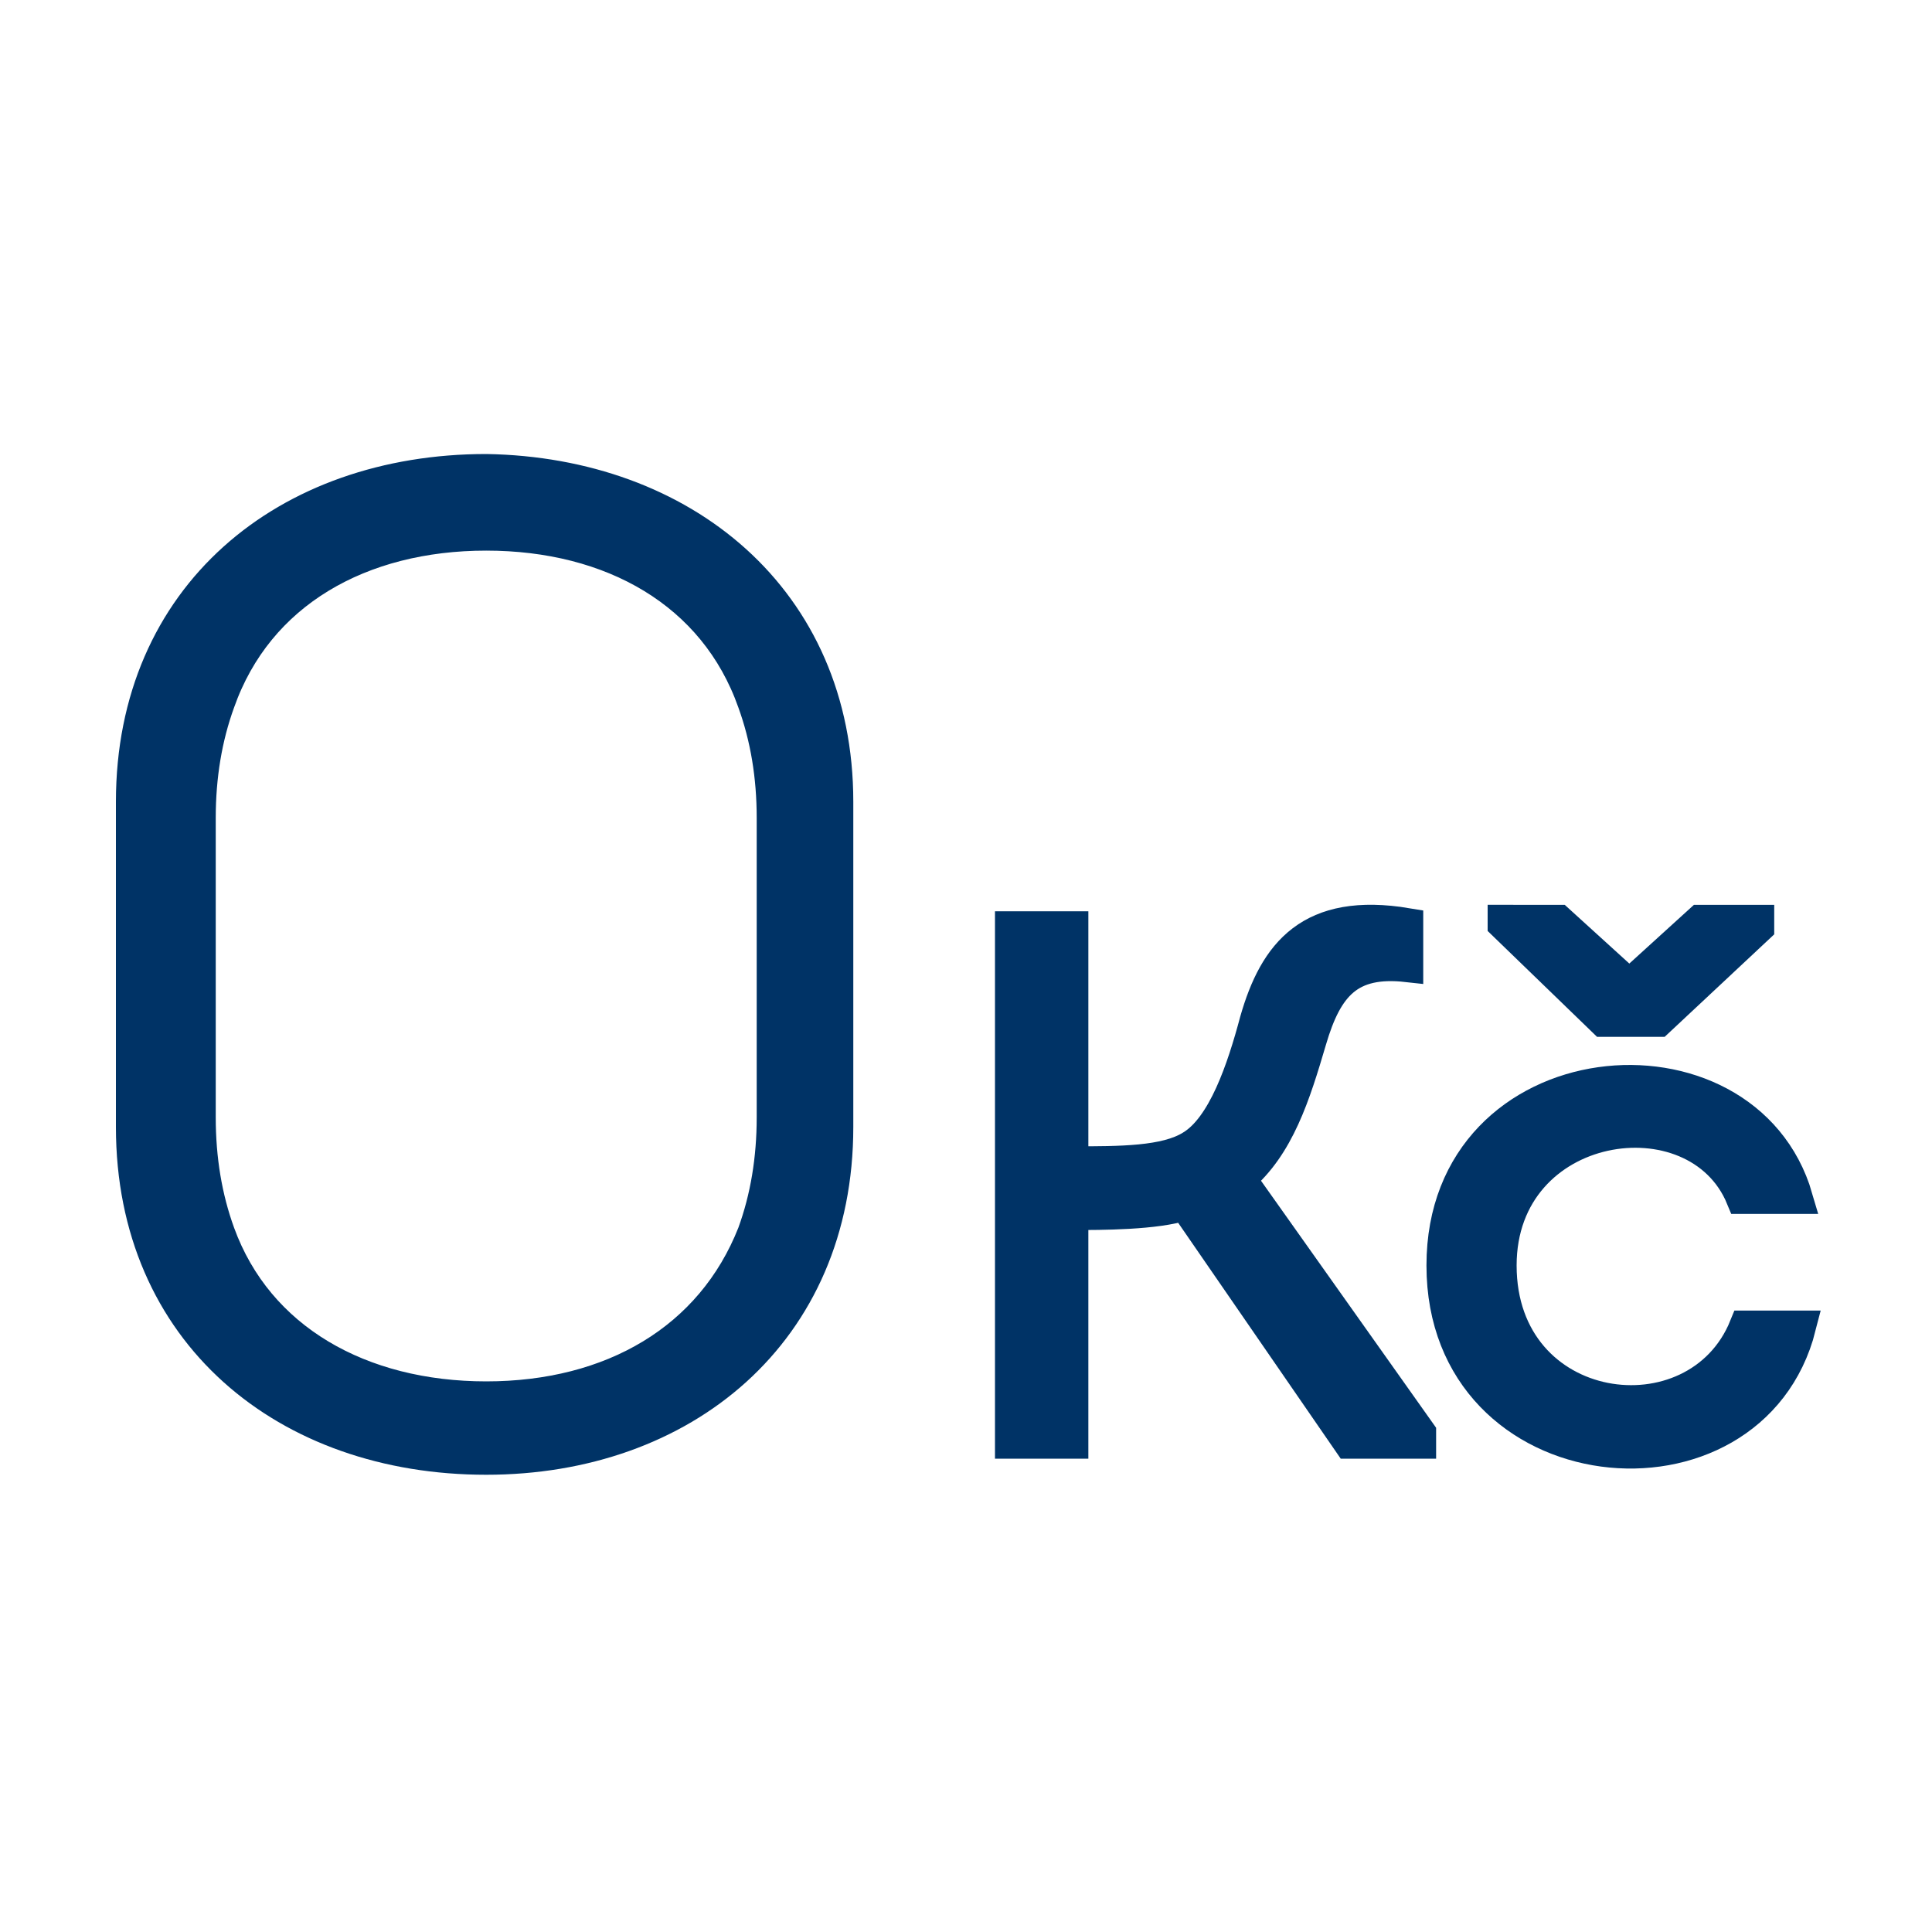 <?xml version="1.0" encoding="utf-8"?>
<!-- Generator: Adobe Illustrator 28.3.0, SVG Export Plug-In . SVG Version: 6.00 Build 0)  -->
<svg version="1.1" xmlns="http://www.w3.org/2000/svg" xmlns:xlink="http://www.w3.org/1999/xlink" x="0px" y="0px"
	 viewBox="0 0 60 60" style="enable-background:new 0 0 60 60;" xml:space="preserve">
<style type="text/css">
	.st0{display:none;}
	.st1{display:inline;fill:none;stroke:#003366;stroke-width:2;stroke-linecap:round;stroke-linejoin:round;}
	.st2{display:inline;}
	.st3{fill:#003366;}
	.st4{fill:none;stroke:#003366;stroke-width:2.3;stroke-linecap:round;stroke-linejoin:round;stroke-miterlimit:10;}
	.st5{fill:none;stroke:#003366;stroke-width:2;stroke-linecap:round;stroke-linejoin:round;stroke-miterlimit:10;}
	.st6{fill:none;stroke:#003366;stroke-width:2;stroke-miterlimit:10;}
	.st7{fill:#003366;stroke:#003366;stroke-width:0.75;stroke-miterlimit:10;}
	.st8{fill:#003366;stroke:#003366;stroke-miterlimit:10;}
</style>
<g id="Vrstva_1" class="st0">
	<path class="st1" d="M19.1,25.4l19.4-7.3c0.4,1,1.1,1.8,2,2.2c0.9,0.4,2,0.5,3,0.1l1.9,5v0.1l0.7,1.9c-0.2,0.1-0.5,0.2-0.7,0.3
		 M45.3,35.7l6.7-2.5L44.1,12l-35,13.2l0.1,0.2 M45.3,25.4l-1.9-5c-1,0.4-2,0.3-3-0.1c-0.9-0.4-1.7-1.2-2-2.2l-19.4,7.3 M45.4,25.4
		v2.2c0.2-0.1,0.4-0.3,0.7-0.3L45.4,25.4z M8,25.4h37.3V48H8V25.4z M30.6,36.7c0,2.2-1.7,3.9-3.9,3.9c-2.2,0-3.9-1.8-3.9-3.9
		s1.7-3.9,3.9-3.9C28.8,32.8,30.6,34.5,30.6,36.7z M41.8,40.4V33c-1,0-2-0.4-2.7-1.1c-0.7-0.7-1.1-1.7-1.1-2.8H15.4
		c0,1-0.4,2-1.1,2.8S12.6,33,11.6,33v7.4c1,0,2,0.4,2.7,1.2c0.7,0.7,1.1,1.7,1.1,2.8c0,0.1,0,0.1,0,0.2h22.5v-0.2c0-1,0.4-2,1.1-2.8
		C39.8,40.8,40.8,40.4,41.8,40.4z M45.3,25.4L45.3,25.4L45.3,25.4L45.3,25.4z"/>
</g>
<g id="Vrstva_2" class="st0">
	<g id="NewGroupe10" class="st2">
		<g id="NewGroup0-16">
			<g>
				<path class="st3" d="M20.3,14c0-0.6,0.5-1.1,1.1-1.1h3.2c0.6,0,1.1,0.5,1.1,1.1c0,0.6-0.5,1.1-1.1,1.1h-3.2
					C20.8,15.1,20.3,14.6,20.3,14L20.3,14z M50.6,25.3h2.1c0.5,0,0.8,0.4,0.8,0.8c0,0.5-0.4,0.8-0.8,0.8h-2.1V25.3L50.6,25.3z
					 M52.7,30.9h-2.1v-1.7h2.1c0.5,0,0.8,0.4,0.8,0.8C53.6,30.5,53.2,30.9,52.7,30.9L52.7,30.9z M48.4,24.2V32
					c0,0.6,0.5,1.1,1.1,1.1h3.2c1.7,0,3.1-1.4,3.1-3.1c0-0.7-0.3-1.4-0.7-2c0.5-0.6,0.7-1.2,0.7-2c0-1.7-1.4-3.1-3.1-3.1h-3.2
					C48.9,23,48.4,23.6,48.4,24.2L48.4,24.2z M34.5,14v-3.4c-0.6-0.3-0.8-0.9-0.5-1.5c0.2-0.4,0.6-0.6,1-0.6h0.6
					c0.6,0,1.1,0.5,1.1,1.1V14c0,0.6-0.5,1.1-1.1,1.1C35,15.1,34.5,14.6,34.5,14L34.5,14z M24.4,8.3c0-0.6,0.5-1.1,1.1-1.1h2.3
					c0.5,0,0.9,0.3,1,0.8l0.6,2.1l1.6-4.2c0.2-0.4,0.6-0.7,1-0.7h6.5c0.6,0,1.1,0.5,1.1,1.1s-0.5,1.1-1.1,1.1H33l-2.5,6.5
					c-0.2,0.4-0.6,0.7-1,0.7h0c-0.5,0-0.9-0.3-1-0.8L27,9.4h-1.5C24.9,9.4,24.4,8.9,24.4,8.3L24.4,8.3z M45.4,15.6l1.6-1.6l-1.6-1.7
					c-0.4-0.5-0.3-1.2,0.1-1.6c0.4-0.4,1-0.4,1.5,0l1.6,1.6l1.6-1.6c0.4-0.4,1.1-0.4,1.6,0c0.4,0.4,0.4,1.1,0,1.6L50.2,14l1.6,1.6
					c0.4,0.4,0.4,1.1,0,1.6c-0.4,0.4-1.1,0.4-1.6,0l-1.6-1.6L47,17.2c-0.5,0.4-1.2,0.4-1.6-0.1C45,16.7,45,16,45.4,15.6L45.4,15.6z
					 M10.9,25.5V27h1.5c0.6,0,1.1,0.5,1.1,1.1s-0.5,1.1-1.1,1.1h-1.5v1.5c0,0.6-0.5,1.1-1.1,1.1s-1.1-0.5-1.1-1.1v-1.5H7.3
					c-0.6,0-1.1-0.5-1.1-1.1S6.6,27,7.3,27h1.5v-1.5c0-0.6,0.5-1.1,1.1-1.1S10.9,24.9,10.9,25.5L10.9,25.5z M10.5,13.9v-2.2
					c0-0.6,0.5-1.1,1.1-1.1s1.1,0.5,1.1,1.1v1.1H14c0.6,0,1.1,0.5,1.1,1.1c0,0.6-0.5,1.1-1.1,1.1h-2.3C11,15.1,10.5,14.6,10.5,13.9
					L10.5,13.9L10.5,13.9z M11.6,9.9c2.3,0,4.1,1.8,4.1,4.1c0,2.3-1.8,4.1-4.1,4.1c-2.2,0-4.1-1.8-4.1-4.1
					C7.5,11.7,9.4,9.9,11.6,9.9C11.6,9.9,11.6,9.9,11.6,9.9L11.6,9.9z M11.6,20.3c3.5,0,6.3-2.8,6.3-6.3c0-3.5-2.8-6.3-6.3-6.3
					c-3.5,0-6.3,2.8-6.3,6.3c0,0,0,0,0,0C5.3,17.4,8.1,20.3,11.6,20.3L11.6,20.3z M34.2,44.2c0.4,0.4,0.4,1.1,0,1.6
					c-1.9,1.9-5,1.9-6.9,0c-0.5-0.4-0.6-1.1-0.2-1.6c0.4-0.5,1.1-0.6,1.6-0.2c0.1,0.1,0.1,0.1,0.2,0.2c1,1,2.7,1,3.7,0
					C33.1,43.8,33.8,43.8,34.2,44.2C34.2,44.2,34.2,44.2,34.2,44.2L34.2,44.2z M36.8,38.8v1.4c0,0.6-0.5,1.1-1.1,1.1
					c-0.6,0-1.1-0.5-1.1-1.1v-1.4c0-0.6,0.5-1.1,1.1-1.1C36.3,37.7,36.8,38.2,36.8,38.8L36.8,38.8z M26.6,38.8v1.4
					c0,0.6-0.5,1.1-1.1,1.1c-0.6,0-1.1-0.5-1.1-1.1v-1.4c0-0.6,0.5-1.1,1.1-1.1C26.1,37.7,26.6,38.2,26.6,38.8L26.6,38.8z
					 M30.4,18.6c7.1,0,12.8,5.7,12.8,12.8v1c-0.4-0.1-0.8-0.1-1.2-0.1c-0.2,0-0.4,0.1-0.6,0.2h0c-7,4.3-14.4-2.3-14.7-2.6
					c-0.4-0.4-1.1-0.4-1.5,0c-3,2.9-5.4,2.5-5.5,2.5l0,0c-0.1,0-0.2-0.1-0.3-0.1c-0.6,0-1.1,0.1-1.6,0.2v-1.1
					C17.6,24.3,23.3,18.6,30.4,18.6L30.4,18.6z M43,41.7v-7c1.9,0.6,3,2.6,2.5,4.5C45.1,40.4,44.2,41.3,43,41.7L43,41.7L43,41.7z
					 M40.8,43c0.1,5.6-4.3,10.3-9.9,10.4c-5.6,0.1-10.3-4.3-10.4-9.9c0-0.2,0-0.3,0-0.5v-8.4c2-0.2,3.9-1.1,5.5-2.4
					c2.2,1.7,8.5,5.8,14.9,3.1V43L40.8,43z M15.6,38.2c0-1.6,1.1-3.1,2.6-3.5v7C16.6,41.2,15.6,39.8,15.6,38.2L15.6,38.2z
					 M15.3,33.7c-2.5,2.1-2.7,5.9-0.6,8.3c0.9,1,2.1,1.7,3.5,2c0.5,6.8,6.5,11.9,13.3,11.4C37.7,54.9,42.5,50.1,43,44
					c3.2-0.5,5.4-3.6,4.8-6.8c-0.3-1.5-1.1-2.9-2.4-3.8v-2C45.6,23.1,39,16.2,30.7,16c-8.3-0.2-15.2,6.4-15.3,14.8
					c0,0.2,0,0.4,0,0.6V33.7L15.3,33.7z"/>
			</g>
		</g>
	</g>
</g>
<g id="Vrstva_3" class="st0">
	<g class="st2">
		<g>
			<path class="st4" d="M55.7,42.5l-5.9-4.9c0,0-2.6-1.8-5.5-1.8c-3.3,0-5.7,1.3-6.9,2.2c-0.6,0.4-1.4,0.7-2.2,0.7l-6,0
				c-1.5,0-2.9,1.2-3,2.7c-0.1,1.6,1.2,3,2.8,3h10.5"/>
			<path class="st4" d="M48.1,52l-2.9-1.9H32c-1.3,0-2.7-0.4-3.8-1.2l-11.4-7.8c-0.8-0.6-1.3-1.7-0.9-2.8c0.3-0.8,1-1.4,1.8-1.5
				c0.6-0.1,1.2,0,1.6,0.3l7,3.8"/>
		</g>
		<g>
			<path class="st4" d="M16.7,6.3L28,8.9c0.7,0.2,1.3,0.5,1.8,1l5.7,5.7c0.7,0.7,1.1,1.7,1.1,2.7v5.2"/>
			<path class="st4" d="M4.3,14.9l1.9,1c0,0,0.7,5.2,4.6,8c2.9,2.1,6,2.4,7.4,2.5c0.6,0,1.1,0.2,1.6,0.4l7.7,3.9
				c1.3,0.8,3.1,0.5,4-0.8c0.9-1.4,0.5-3.2-0.9-4l-6.6-4.2c-1.1-0.7-1.2-2.2-0.2-3l1.9-1.7l5.4,3.3v1.5"/>
			<path class="st4" d="M25.4,29.6c0.7,3.2,3.6,5.5,6.9,5.3c3.7-0.2,6.5-3.4,6.3-7c-0.2-3.7-3.4-6.5-7-6.3c-1.8,0.1-3.3,0.9-4.4,2.1
				"/>
		</g>
	</g>
</g>
<g id="Vrstva_4" class="st0">
	<g class="st2">
		<path class="st3" d="M50.4,12.6H9.6c-1.5,0-2.8,1.3-2.8,2.8v11.9c0,1.5,1.3,2.8,2.8,2.8h3c0.6,0,1.1-0.5,1.1-1.1
			c0-0.6-0.5-1.1-1.1-1.1h-3c-0.3,0-0.6-0.3-0.6-0.6v-4.9h5.4v22.3c0,2.5,2,4.5,4.5,4.5h18h4.3c2.5,0,4.5-2,4.5-4.5V22.5h1.9
			c0.6,0,1.1-0.5,1.1-1.1c0-0.6-0.5-1.1-1.1-1.1h-3h-7.7H15.4H8.9v-4.9c0-0.3,0.3-0.6,0.6-0.6h40.9c0.3,0,0.6,0.3,0.6,0.6v11.9
			c0,0.3-0.3,0.6-0.6,0.6h-3.1c-0.6,0-1.1,0.5-1.1,1.1c0,0.6,0.5,1.1,1.1,1.1h3.1c1.5,0,2.8-1.3,2.8-2.8V15.4
			C53.3,13.9,52,12.6,50.4,12.6z M16.5,44.8V22.5h19.2v24.6H18.9C17.6,47.1,16.5,46.1,16.5,44.8z M43.5,22.5v22.3
			c0,1.3-1,2.3-2.3,2.3h-3.2V22.5H43.5z"/>
		<path class="st3" d="M26.9,30.9h-5.7c-0.6,0-1.1,0.5-1.1,1.1v11.3c0,0.6,0.5,1.1,1.1,1.1h5.7c0.6,0,1.1-0.5,1.1-1.1V32
			C28,31.4,27.5,30.9,26.9,30.9z M25.8,42.2h-3.5v-9.1h3.5V42.2z"/>
	</g>
</g>
<g id="Vrstva_5" class="st0">
	<g class="st2">
		<path class="st5" d="M45.2,42.1c0.4-0.8,1.3-1.4,2.3-1.4c1.4,0,2.6,1.1,2.6,2.6V53"/>
		<path class="st5" d="M45.2,45.7v-3.3c0-0.1,0-0.3,0-0.4c-0.2-1.2-1.2-2.2-2.5-2.2c-1,0-1.9,0.6-2.3,1.4v0"/>
		<path class="st5" d="M35.3,45.7v-4.2c0-1.4,1.1-2.6,2.6-2.6c1.3,0,2.4,1,2.5,2.3v0c0,0.1,0,0.2,0,0.3v4.2"/>
		<path class="st5" d="M30.5,48V32c0-0.7,0.3-1.3,0.7-1.7c0.4-0.4,1-0.7,1.7-0.7c1.3,0,2.4,1.1,2.4,2.4v13.8"/>
		<path class="st5" d="M28.5,52.6l-3.7-6.5c-0.6-1-0.2-2.2,0.7-2.7c0.3-0.2,0.7-0.3,1-0.3c0.7,0,1.4,0.4,1.7,1l2.2,3.9"/>
		<path class="st5" d="M8.5,52.9L8.3,38.3c0-1.6,0.4-3.2,1.2-4.7l4.7-8.4"/>
		<path class="st5" d="M14.2,42.9l4.4-8.4c0.4-0.8,1.1-1.2,1.9-1.2c0.4,0,0.8,0.1,1.2,0.4c1,0.7,1.3,2.1,0.7,3.3l-3.2,6
			c-0.2,0.4-0.2,0.8,0,1.2l0.1,0.1l1,1.8c0.5,0.9,0.8,2,0.8,3V53"/>
		<path class="st5" d="M38.2,9c0-1.9-1.5-3.4-3.4-3.4H17.7c-1.9,0-3.4,1.5-3.4,3.4v5.1v11v7.9"/>
		<line class="st5" x1="38.2" y1="32.7" x2="38.2" y2="29.4"/>
		<line class="st5" x1="19.3" y1="44.3" x2="19.3" y2="44.3"/>
		<g>
			<path class="st6" d="M48.8,26.2h-19c-1.3,0-2.3-1-2.3-2.3v-9.5c0-1.3,1-2.3,2.3-2.3h17.8c1.9,0,3.4,1.5,3.4,3.4v8.4
				C51,25.2,50,26.2,48.8,26.2z"/>
			<line class="st5" x1="31.5" y1="22.4" x2="33.8" y2="22.4"/>
			<line class="st5" x1="37" y1="22.4" x2="39.3" y2="22.4"/>
			<line class="st5" x1="42.5" y1="22.4" x2="44.8" y2="22.4"/>
			<line class="st5" x1="51" y1="15.9" x2="27.5" y2="15.9"/>
		</g>
	</g>
</g>
<g id="Vrstva_6" class="st0">
	<g class="st2">
		<path class="st5" d="M25.2,42.2c-11.4,0-20.7-6.3-20.7-14.1c0-6.1,5.8-11.4,13.9-13.3"/>
		<g>
			<path class="st5" d="M18.4,20c1.5,2.4,2.3,5.2,2.3,8.2c0,2.9-0.8,5.7-2.2,8"/>
			<path class="st5" d="M15.2,22.1c1.1,1.8,1.7,3.9,1.7,6.1c0,2.2-0.6,4.2-1.6,5.9"/>
			<path class="st5" d="M12,24.1c0.7,1.2,1.1,2.6,1.1,4.1c0,1.4-0.4,2.7-1,3.9"/>
		</g>
		<line class="st5" x1="43.7" y1="44.2" x2="44.3" y2="46.6"/>
		<path class="st5" d="M43.7,44.2c-0.8-0.2-1.6-0.5-2.4-0.9c-1.2-0.7-2.7-1.9-3.2-3"/>
		<path class="st5" d="M55.5,43.3L53,34.7c-0.6-2.2-2.1-4-4.1-5.1l-3.3-1.8"/>
		<path class="st5" d="M48.6,41.8c-1.1,0-2.2-0.2-3.1-0.7c-0.8-0.5-1.6-1.2-1.9-2.1c-0.3-0.9-0.5-1.8-1.2-2.5
			c-0.4-0.4-0.9-0.7-1.4-1.1c-0.8-0.7-1.2-1.9-0.9-3c0.2-0.8,0.8-1.9,1.7-1.3l2.1,1.3l6.1,3.8"/>
		<g>
			<g>
				<path class="st5" d="M37.6,15.6c-1.8-0.8-3.6-0.9-5.4-0.4c-1.7,0.5-3.2,1.6-4.2,3.1"/>
				<path class="st5" d="M37.1,18.5c-1.3-0.6-2.7-0.7-4-0.3c-1.3,0.4-2.3,1.2-3.1,2.3"/>
				<path class="st5" d="M36.7,21.3c-0.9-0.4-1.8-0.4-2.7-0.2c-0.8,0.2-1.5,0.8-2.1,1.5"/>
			</g>
			<path class="st5" d="M45.1,26l-4.1-14.3c-0.4-1.3-1.8-2-3.1-1.6l-12.9,3.7c-1.4,0.4-2.2,1.7-1.8,3l6.8,23.4
				c0.2,0.8,0.9,1.4,1.7,1.6c0.4,0.1,0.9,0.1,1.4,0l2.9-0.8"/>
			<line class="st5" x1="45.1" y1="26" x2="46.5" y2="31"/>
			<polyline class="st5" points="35.4,36.7 33,37.4 31.7,33 36.1,31.6 			"/>
		</g>
	</g>
</g>
<g id="Vrstva_7" class="st0">
	<g class="st2">
		<g>
			<g>
				<g>
					<g>
						<g>
							<path class="st7" d="M10.5,44.8c-0.2,0-0.3,0-0.4-0.1c-0.2-0.1-0.3-0.4-0.3-0.6V15.9c0-0.3,0.2-0.6,0.5-0.7
								c3.2-1.2,6.6-1.8,10-1.8c0.4,0,0.8,0.3,0.8,0.8c0,0.4-0.3,0.8-0.8,0.8c-3.1,0-6.1,0.5-9,1.5V43c5.8-1.9,12.1-1.9,18,0v-3.4
								c0-0.4,0.3-0.8,0.8-0.8c0.4,0,0.8,0.3,0.8,0.8v4.5c0,0.3-0.1,0.5-0.3,0.6c-0.2,0.1-0.5,0.2-0.7,0.1c-6.1-2.2-12.9-2.2-19,0
								C10.6,44.8,10.6,44.8,10.5,44.8z"/>
						</g>
					</g>
					<g>
						<g>
							<path class="st7" d="M49.5,44.8c-0.1,0-0.2,0-0.3,0c-6.1-2.2-12.9-2.2-19,0c-0.2,0.1-0.5,0.1-0.7-0.1
								c-0.2-0.1-0.3-0.4-0.3-0.6v-4.4c0-0.4,0.3-0.8,0.8-0.8c0.4,0,0.8,0.3,0.8,0.8V43c5.8-1.9,12.1-1.9,18,0V16.5
								c-2.9-1-6-1.5-9.2-1.5c-0.4,0-0.8-0.3-0.8-0.8c0-0.4,0.3-0.8,0.8-0.8c3.5,0,6.9,0.6,10.2,1.8c0.3,0.1,0.5,0.4,0.5,0.7v28.1
								c0,0.3-0.1,0.5-0.3,0.6C49.8,44.8,49.7,44.8,49.5,44.8z"/>
						</g>
					</g>
				</g>
				<g>
					<g>
						<path class="st7" d="M30,49.7c-1.4,0-2.8-0.4-4-1.3H7c-0.4,0-0.8-0.3-0.8-0.8V18.8c0-0.4,0.3-0.8,0.8-0.8
							c0.4,0,0.8,0.3,0.8,0.8v28h18.5c0.2,0,0.3,0.1,0.5,0.2c1.9,1.5,4.6,1.5,6.5,0c0.1-0.1,0.3-0.2,0.5-0.2h18.5v-28
							c0-0.4,0.3-0.8,0.8-0.8s0.8,0.3,0.8,0.8v28.8c0,0.4-0.3,0.8-0.8,0.8H34C32.8,49.3,31.4,49.7,30,49.7z"/>
					</g>
				</g>
			</g>
		</g>
		<g>
			<g>
				<g>
					<g>
						<path class="st7" d="M33.9,30.7c-0.3,0-0.5-0.1-0.7-0.4c-0.2-0.4-0.1-0.8,0.2-1.1c1.9-1.2,3.1-3.3,3.1-5.6
							c0-3.6-2.9-6.6-6.6-6.6c-3.6,0-6.6,2.9-6.6,6.6c0,2.3,1.2,4.4,3.1,5.6c0.4,0.2,0.5,0.7,0.2,1.1c-0.2,0.4-0.7,0.5-1.1,0.2
							c-2.4-1.5-3.8-4.1-3.8-6.9c0-4.5,3.6-8.1,8.1-8.1c4.5,0,8.1,3.6,8.1,8.1c0,2.8-1.4,5.4-3.8,6.9C34.2,30.7,34,30.7,33.9,30.7z"
							/>
					</g>
				</g>
				<g>
					<g>
						<path class="st7" d="M30,37.3c-0.4,0-0.7-0.1-1.1-0.2c-1.8-0.5-3.1-2.2-3.1-4.1v-0.5c0-0.4,0.3-0.8,0.8-0.8h6.8
							c0.4,0,0.8,0.3,0.8,0.8v0.5c0,1.9-1.3,3.5-3.1,4.1C30.7,37.3,30.4,37.3,30,37.3z M27.4,33.4c0.1,1.1,0.9,2,1.9,2.3
							c0.4,0.1,0.9,0.1,1.4,0c1-0.3,1.8-1.2,1.9-2.3H27.4z"/>
					</g>
				</g>
				<g>
					<g>
						<g>
							<path class="st7" d="M30,14.1c-0.4,0-0.8-0.3-0.8-0.8V11c0-0.4,0.3-0.8,0.8-0.8c0.4,0,0.8,0.3,0.8,0.8v2.3
								C30.8,13.7,30.4,14.1,30,14.1z"/>
						</g>
					</g>
					<g>
						<g>
							<path class="st7" d="M24.8,15.5c-0.3,0-0.5-0.1-0.7-0.4l-1.1-2c-0.2-0.4-0.1-0.8,0.3-1.1c0.4-0.2,0.8-0.1,1.1,0.3l1.1,2
								c0.2,0.4,0.1,0.8-0.3,1.1C25.1,15.4,25,15.5,24.8,15.5z"/>
						</g>
					</g>
					<g>
						<g>
							<path class="st7" d="M21.1,19.2c-0.1,0-0.3,0-0.4-0.1l-2-1.1c-0.4-0.2-0.5-0.7-0.3-1.1c0.2-0.4,0.7-0.5,1.1-0.3l2,1.1
								c0.4,0.2,0.5,0.7,0.3,1.1C21.6,19.1,21.3,19.2,21.1,19.2z"/>
						</g>
					</g>
					<g>
						<g>
							<path class="st7" d="M19.7,24.4h-2.3c-0.4,0-0.8-0.3-0.8-0.8c0-0.4,0.3-0.8,0.8-0.8h2.3c0.4,0,0.8,0.3,0.8,0.8
								C20.4,24.1,20.1,24.4,19.7,24.4z"/>
						</g>
					</g>
					<g>
						<g>
							<path class="st7" d="M19.1,30.7c-0.3,0-0.5-0.1-0.7-0.4c-0.2-0.4-0.1-0.8,0.3-1.1l2-1.1c0.4-0.2,0.8-0.1,1.1,0.3
								c0.2,0.4,0.1,0.8-0.3,1.1l-2,1.1C19.4,30.7,19.2,30.7,19.1,30.7z"/>
						</g>
					</g>
					<g>
						<g>
							<path class="st7" d="M40.9,30.7c-0.1,0-0.3,0-0.4-0.1l-2-1.1c-0.4-0.2-0.5-0.7-0.3-1.1c0.2-0.4,0.7-0.5,1.1-0.3l2,1.1
								c0.4,0.2,0.5,0.7,0.3,1.1C41.4,30.6,41.2,30.7,40.9,30.7z"/>
						</g>
					</g>
					<g>
						<g>
							<path class="st7" d="M42.6,24.4h-2.3c-0.4,0-0.8-0.3-0.8-0.8c0-0.4,0.3-0.8,0.8-0.8h2.3c0.4,0,0.8,0.3,0.8,0.8
								C43.4,24.1,43,24.4,42.6,24.4z"/>
						</g>
					</g>
					<g>
						<g>
							<path class="st7" d="M38.9,19.2c-0.3,0-0.5-0.1-0.7-0.4c-0.2-0.4-0.1-0.8,0.3-1.1l2-1.1c0.4-0.2,0.8-0.1,1.1,0.3
								c0.2,0.4,0.1,0.8-0.3,1.1l-2,1.1C39.2,19.2,39.1,19.2,38.9,19.2z"/>
						</g>
					</g>
					<g>
						<g>
							<path class="st7" d="M35.2,15.5c-0.1,0-0.3,0-0.4-0.1c-0.4-0.2-0.5-0.7-0.3-1.1l1.1-2c0.2-0.4,0.7-0.5,1.1-0.3
								c0.4,0.2,0.5,0.7,0.3,1.1l-1.1,2C35.7,15.3,35.4,15.5,35.2,15.5z"/>
						</g>
					</g>
				</g>
				<g>
					<g>
						<path class="st7" d="M30,32.8c-0.4,0-0.8-0.3-0.8-0.8l0-5L27,24.2c-0.3-0.4-0.4-0.9-0.2-1.4c0.2-0.5,0.7-0.7,1.2-0.7h4
							c0.5,0,1,0.3,1.2,0.7c0.2,0.5,0.2,1-0.1,1.4c-0.3,0.3-0.7,0.4-1.1,0.1c-0.2-0.2-0.3-0.4-0.3-0.7h-3.1l2.1,2.6
							c0.1,0.1,0.2,0.3,0.2,0.5l0,5.3C30.8,32.5,30.4,32.8,30,32.8C30,32.8,30,32.8,30,32.8z"/>
					</g>
				</g>
			</g>
		</g>
	</g>
</g>
<g id="Vrstva_8" class="st0">
	<g class="st2">
		<g>
			<g>
				<path class="st5" d="M42.1,16.2v-4.6V7.9c0-1.7-1.4-3.1-3.1-3.1H20.4c-1.7,0-3.1,1.4-3.1,3.1v3.7v21.6"/>
				<path class="st5" d="M42.1,42.1v5.5v2.8c0,1.7-1.4,3.1-3.1,3.1H20.4c-1.5,0-2.7-1.1-3-2.5"/>
				<line class="st5" x1="42.1" y1="47.6" x2="24.9" y2="47.6"/>
				<line class="st5" x1="17.3" y1="11.6" x2="42.1" y2="11.6"/>
				<g>
					<line class="st5" x1="20.7" y1="8.2" x2="20.1" y2="8.2"/>
					<line class="st5" x1="23.5" y1="8.2" x2="22.9" y2="8.2"/>
					<line class="st5" x1="26.3" y1="8.2" x2="25.8" y2="8.2"/>
				</g>
				<line class="st5" x1="27.1" y1="50.4" x2="32.4" y2="50.4"/>
			</g>
			<g>
				<g>
					<path class="st5" d="M50.9,16.2"/>
					<path class="st5" d="M42.1,16.2h-9.2c-0.6,0-1,0.5-1,1V41c0,0.6,0.5,1,1,1h9.2h7.8c0.6,0,1-0.5,1-1V16.2H42.1z"/>
				</g>
				<g>
					<g>
						<g>
							<path class="st5" d="M35.2,22.2l0.7,0.8c0.2,0.2,0.6,0.2,0.8,0l2.7-2.4"/>
						</g>
					</g>
					<line class="st5" x1="48.1" y1="21.3" x2="42.1" y2="21.3"/>
					<g>
						<g>
							<path class="st5" d="M35.2,29.4l0.7,0.8c0.2,0.2,0.6,0.2,0.8,0l2.7-2.4"/>
						</g>
					</g>
					<line class="st5" x1="42.1" y1="29.1" x2="48.1" y2="29.1"/>
					<g>
						<g>
							<path class="st5" d="M35.2,36.7l0.7,0.8c0.2,0.2,0.6,0.2,0.8,0l2.7-2.4"/>
						</g>
					</g>
					<line class="st5" x1="42.1" y1="36.9" x2="48.1" y2="36.9"/>
				</g>
			</g>
		</g>
		<circle class="st5" cx="17.9" cy="42.1" r="8.9"/>
	</g>
	<g class="st2">
		<path class="st3" d="M13.8,41.5c0.4,0,0.9,0,1.2-0.1c0.4-0.2,0.5-0.7,0.7-1.5c0.2-0.9,0.8-1.5,2.4-1.2v1c-0.6,0-0.8,0.1-1,0.6
			c-0.2,0.8-0.4,1.4-0.9,1.8l2.1,3.2v0.2h-1.7l-1.7-2.8c-0.3,0.1-0.8,0.1-1.1,0.1v2.8h-1.5v-6.9h1.5V41.5z"/>
		<path class="st3" d="M22.2,42.5c-0.4-1.1-2.2-0.8-2.2,0.6c0,1.5,1.8,1.8,2.2,0.6h1.3c-0.4,2.7-4.9,2.6-4.9-0.6
			c0-3.1,4.4-3.3,4.9-0.6H22.2z M20.3,38.5l0.7,0.8l0.7-0.8h1.3v0.1l-1.4,1.4h-1.3L19,38.6v-0.1H20.3z"/>
	</g>
</g>
<g id="Vrstva_9">
	<g>
		<path class="st8" d="M26,24.9v10.1c0,6.4-4.8,10.3-10.9,10.3c-6.2,0-11-3.9-11-10.3V24.9c0-6.4,4.8-10.3,11-10.3
			C21.2,14.7,26,18.6,26,24.9z M23.4,38.3c0.4-1.1,0.6-2.3,0.6-3.6v-9.3c0-1.3-0.2-2.5-0.6-3.6c-1.2-3.4-4.4-5.2-8.3-5.2
			c-3.9,0-7.1,1.8-8.3,5.2c-0.4,1.1-0.6,2.3-0.6,3.6v9.3c0,1.3,0.2,2.5,0.6,3.6c1.2,3.3,4.4,5.1,8.3,5.1
			C19,43.4,22.1,41.6,23.4,38.3z"/>
		<path class="st8" d="M33.3,36.1c1.5,0,2.9,0,3.7-0.5c1-0.6,1.6-2.4,2-3.9c0.6-2.1,1.7-3.5,4.7-3v1.3c-1.8-0.2-2.5,0.6-3,2.3
			c-0.5,1.7-1,3.3-2.2,4.3l5.6,7.9v0.3h-2.2l-5.1-7.4c-0.9,0.3-2.6,0.3-3.5,0.3v7.1h-1.9V28.8h1.9V36.1z"/>
		<path class="st8" d="M54.1,37.2c-1.4-3.4-7.5-2.5-7.5,2.1c0,4.8,6.1,5.6,7.6,1.9h1.7c-1.5,5.9-11.1,5-11.1-1.9
			c0-6.8,9.4-7.6,11-2.1H54.1z M48.4,28.6l2.2,2l2.2-2h1.8v0.2l-3.1,2.9h-1.7l-3.1-3v-0.1H48.4z"/>
	</g>
</g>
</svg>
